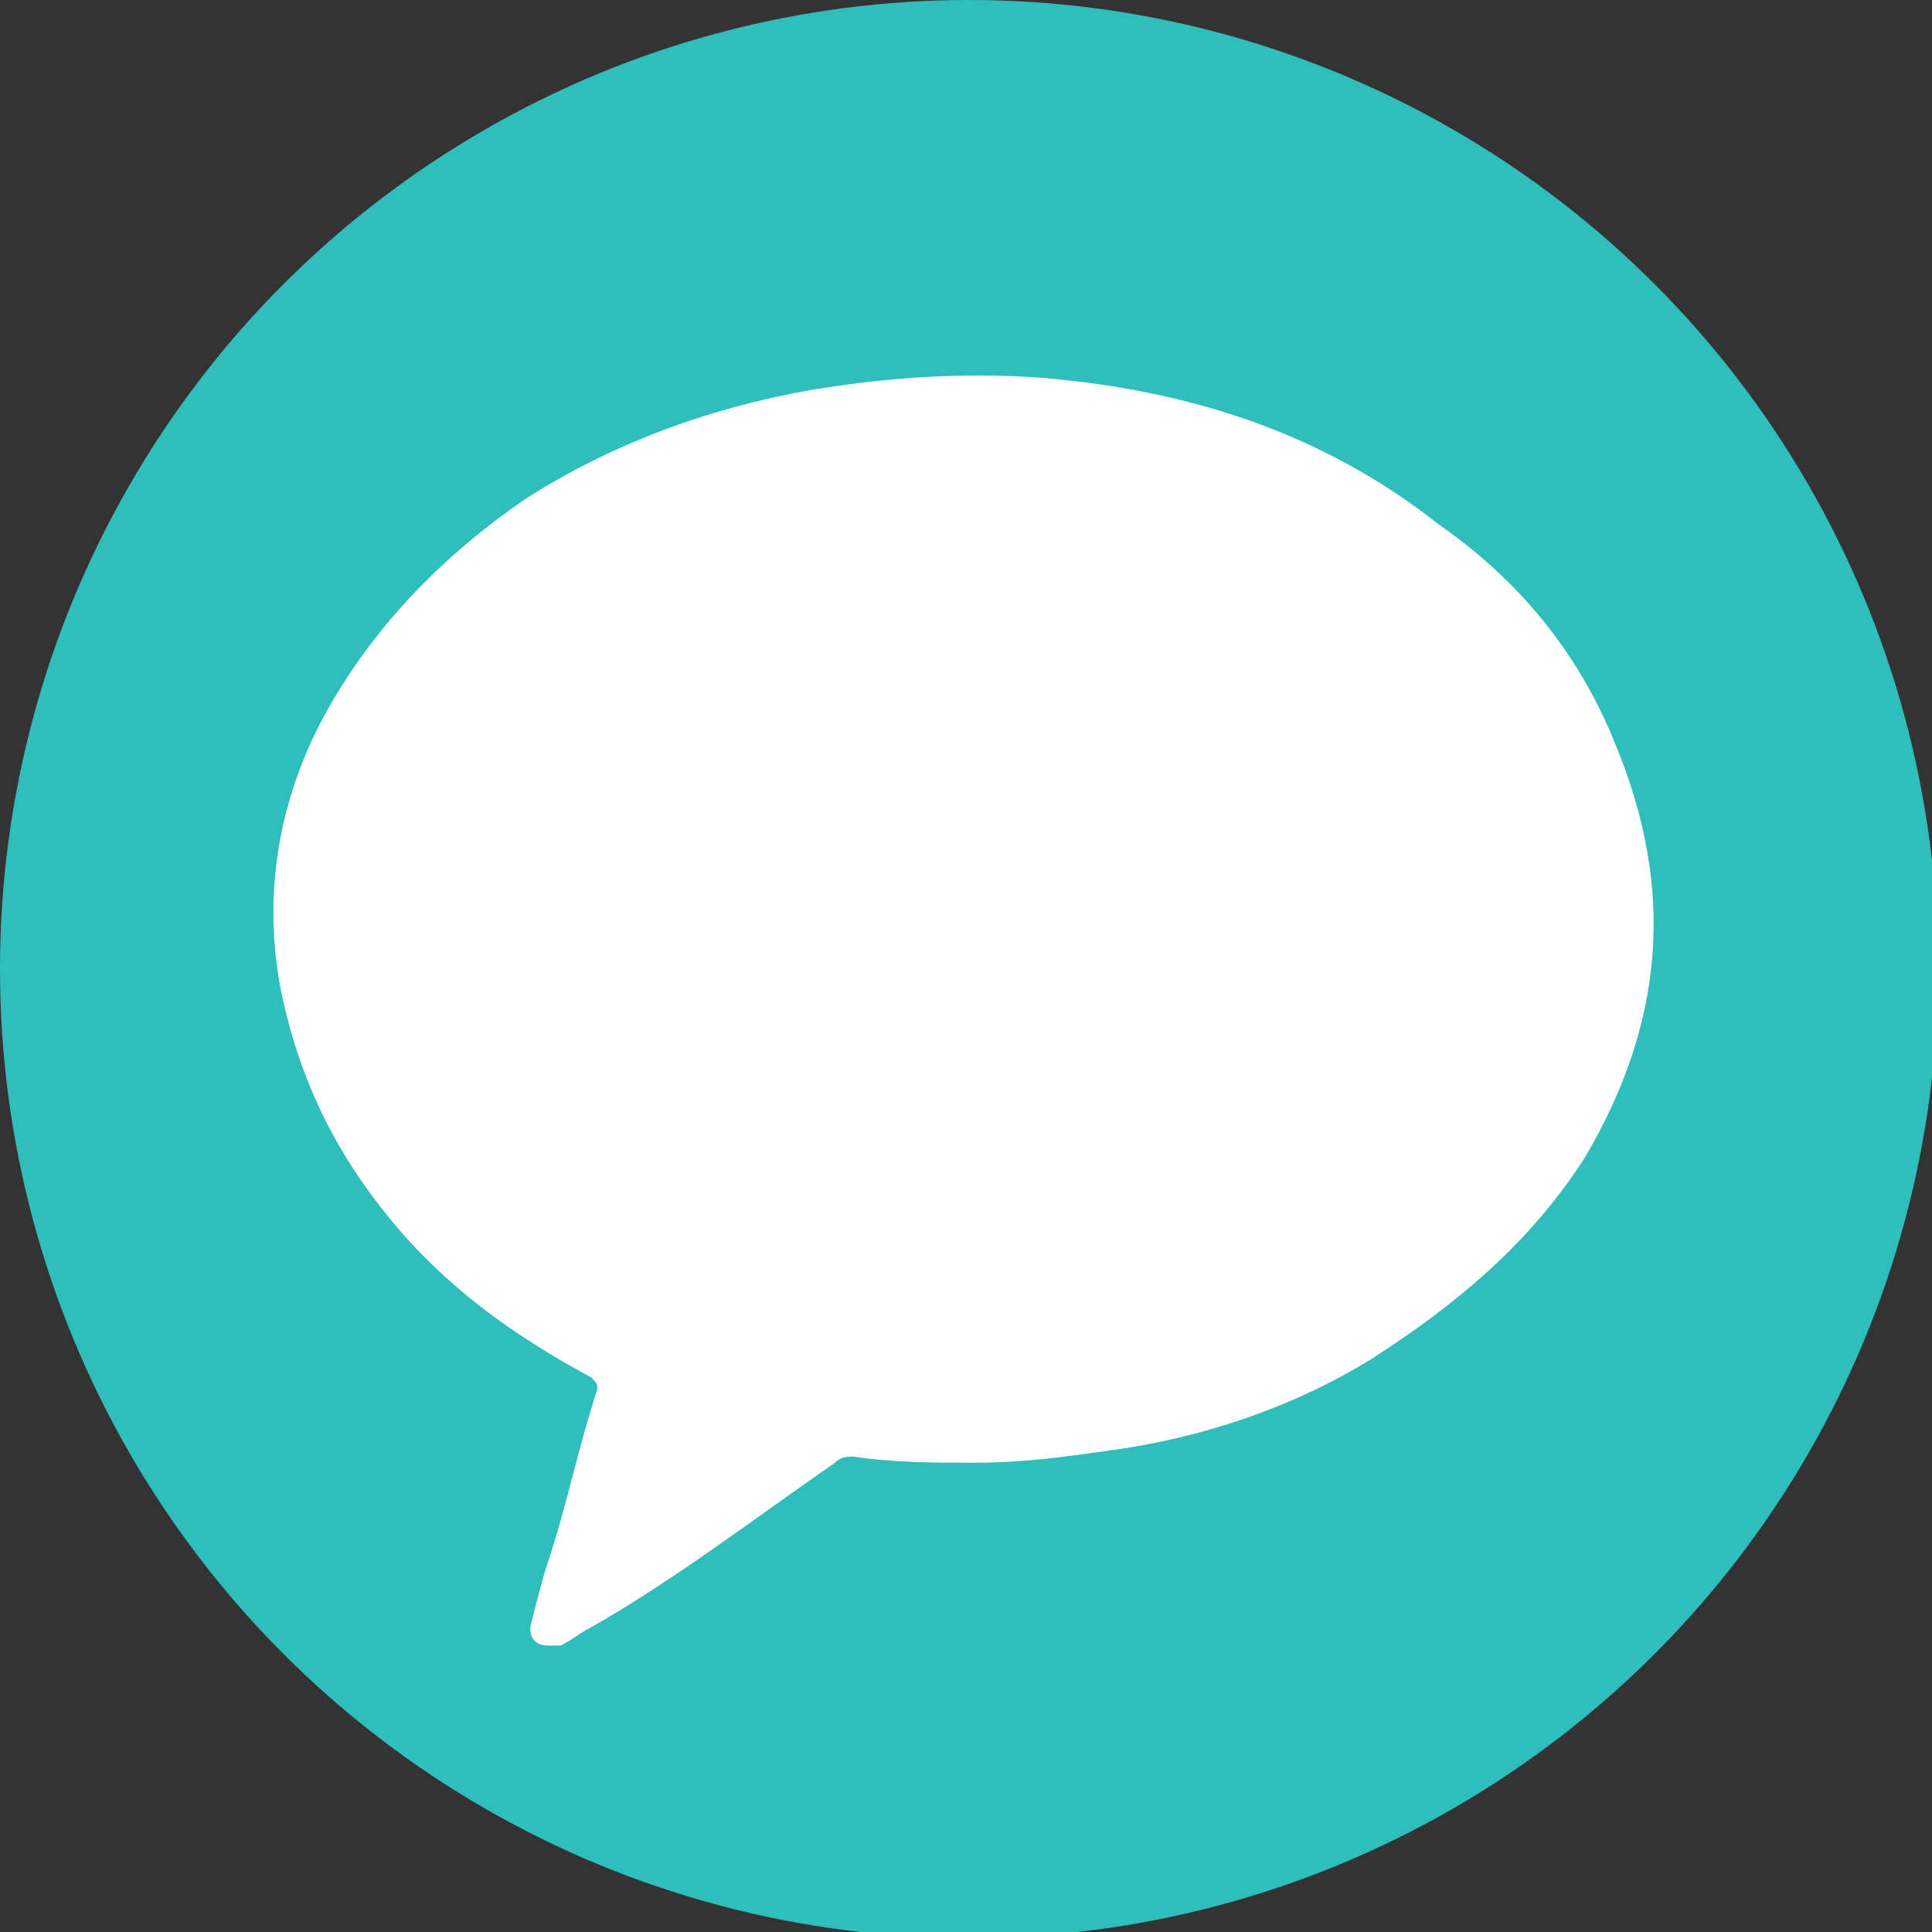 <?xml version="1.0" encoding="UTF-8"?> <!-- Generator: Adobe Illustrator 23.0.5, SVG Export Plug-In . SVG Version: 6.00 Build 0) --> <svg xmlns="http://www.w3.org/2000/svg" xmlns:xlink="http://www.w3.org/1999/xlink" id="Слой_1" x="0px" y="0px" viewBox="0 0 31.7 31.7" style="enable-background:new 0 0 31.7 31.7;" xml:space="preserve"><rect x="0" y="0" width="31.7" height="31.7" fill="#333333" stroke="none"/> <style type="text/css"> .st0{fill-rule:evenodd;clip-rule:evenodd;fill:#2FBEBC;} .st1{fill:#FFFFFF;} </style> <g> <circle class="st0" cx="15.9" cy="15.9" r="15.9"></circle> <g> <g> <path class="st1" d="M16,24c-0.7,0-1.3,0-2-0.1c-0.1,0-0.2,0-0.3,0.1c-1.3,0.9-2.6,1.9-4,2.7c-0.2,0.1-0.3,0.2-0.5,0.3 C9.2,27,9.1,27,9,27c-0.2,0-0.3-0.1-0.3-0.3c0.1-0.4,0.2-0.8,0.3-1.1c0.3-0.9,0.5-1.9,0.8-2.8c0-0.1,0-0.1-0.1-0.2 c-1.3-0.7-2.4-1.5-3.3-2.6c-0.9-1.1-1.5-2.3-1.8-3.8c-0.3-1.6,0-3.2,0.8-4.6c0.8-1.4,1.9-2.5,3.2-3.4c1.4-0.9,3-1.5,4.7-1.8 c1.2-0.2,2.5-0.3,3.8-0.2c2.4,0.2,4.6,0.9,6.5,2.4c1.3,0.9,2.3,2.1,2.9,3.6c1,2.4,0.8,4.6-0.5,6.8c-0.9,1.4-2.1,2.4-3.5,3.3 c-1.3,0.8-2.8,1.3-4.3,1.5C17.5,23.9,16.8,24,16,24z"></path> </g> </g> </g> </svg> 